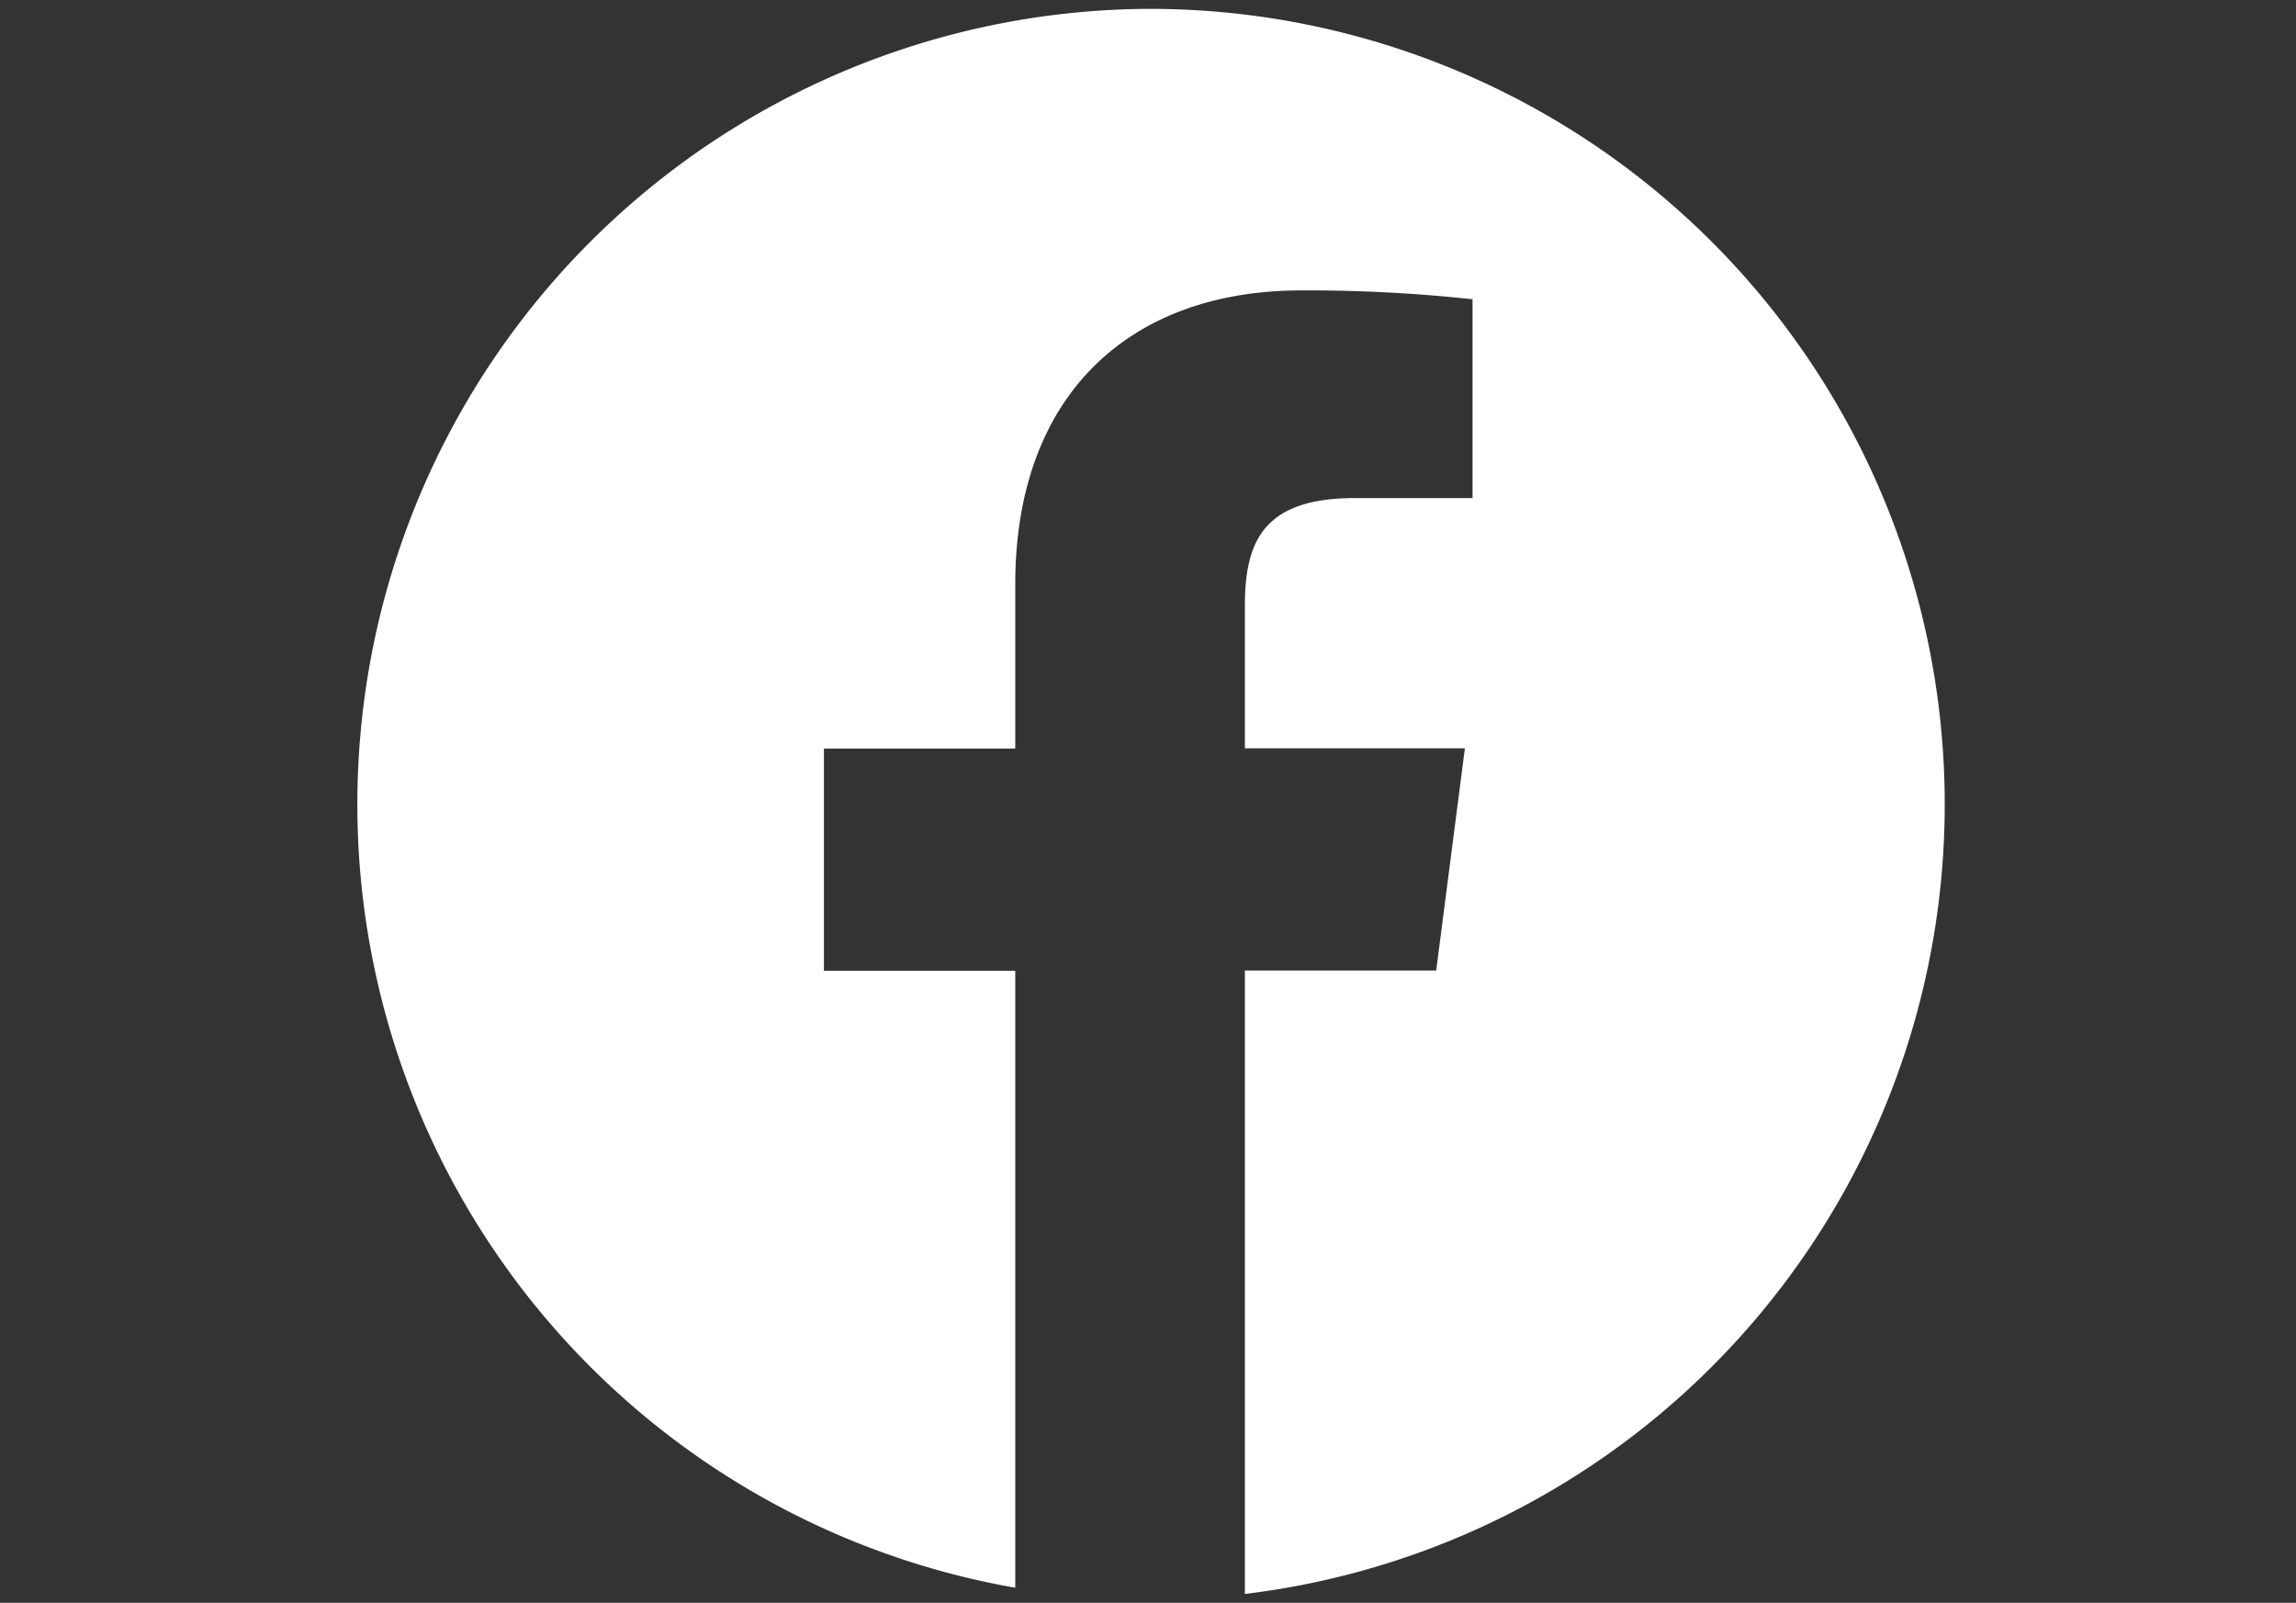 <svg xmlns="http://www.w3.org/2000/svg" viewBox="0 0 96 67"><rect x="0" y="0" width="96" height="67" fill="#333333" stroke="none"/><defs><style>.cls-1{fill:#fff;}.cls-2{fill:none;}</style></defs><g id="レイヤー_2" data-name="レイヤー 2"><g id="レイヤー_1-2" data-name="レイヤー 1"><path class="cls-1" d="M48,.37a33.25,33.25,0,0,0-5.55,66V40.58h-8V31.29h8V24.43c0-8,4.86-12.29,11.95-12.29a63.53,63.53,0,0,1,7.17.37v8.31H56.65c-3.85,0-4.6,1.84-4.6,4.52v5.94h9.2l-1.2,9.29h-8V66.63A33.25,33.25,0,0,0,48,.37Z"/><path class="cls-2" d="M0,0H96V67H0Z"/></g></g></svg>